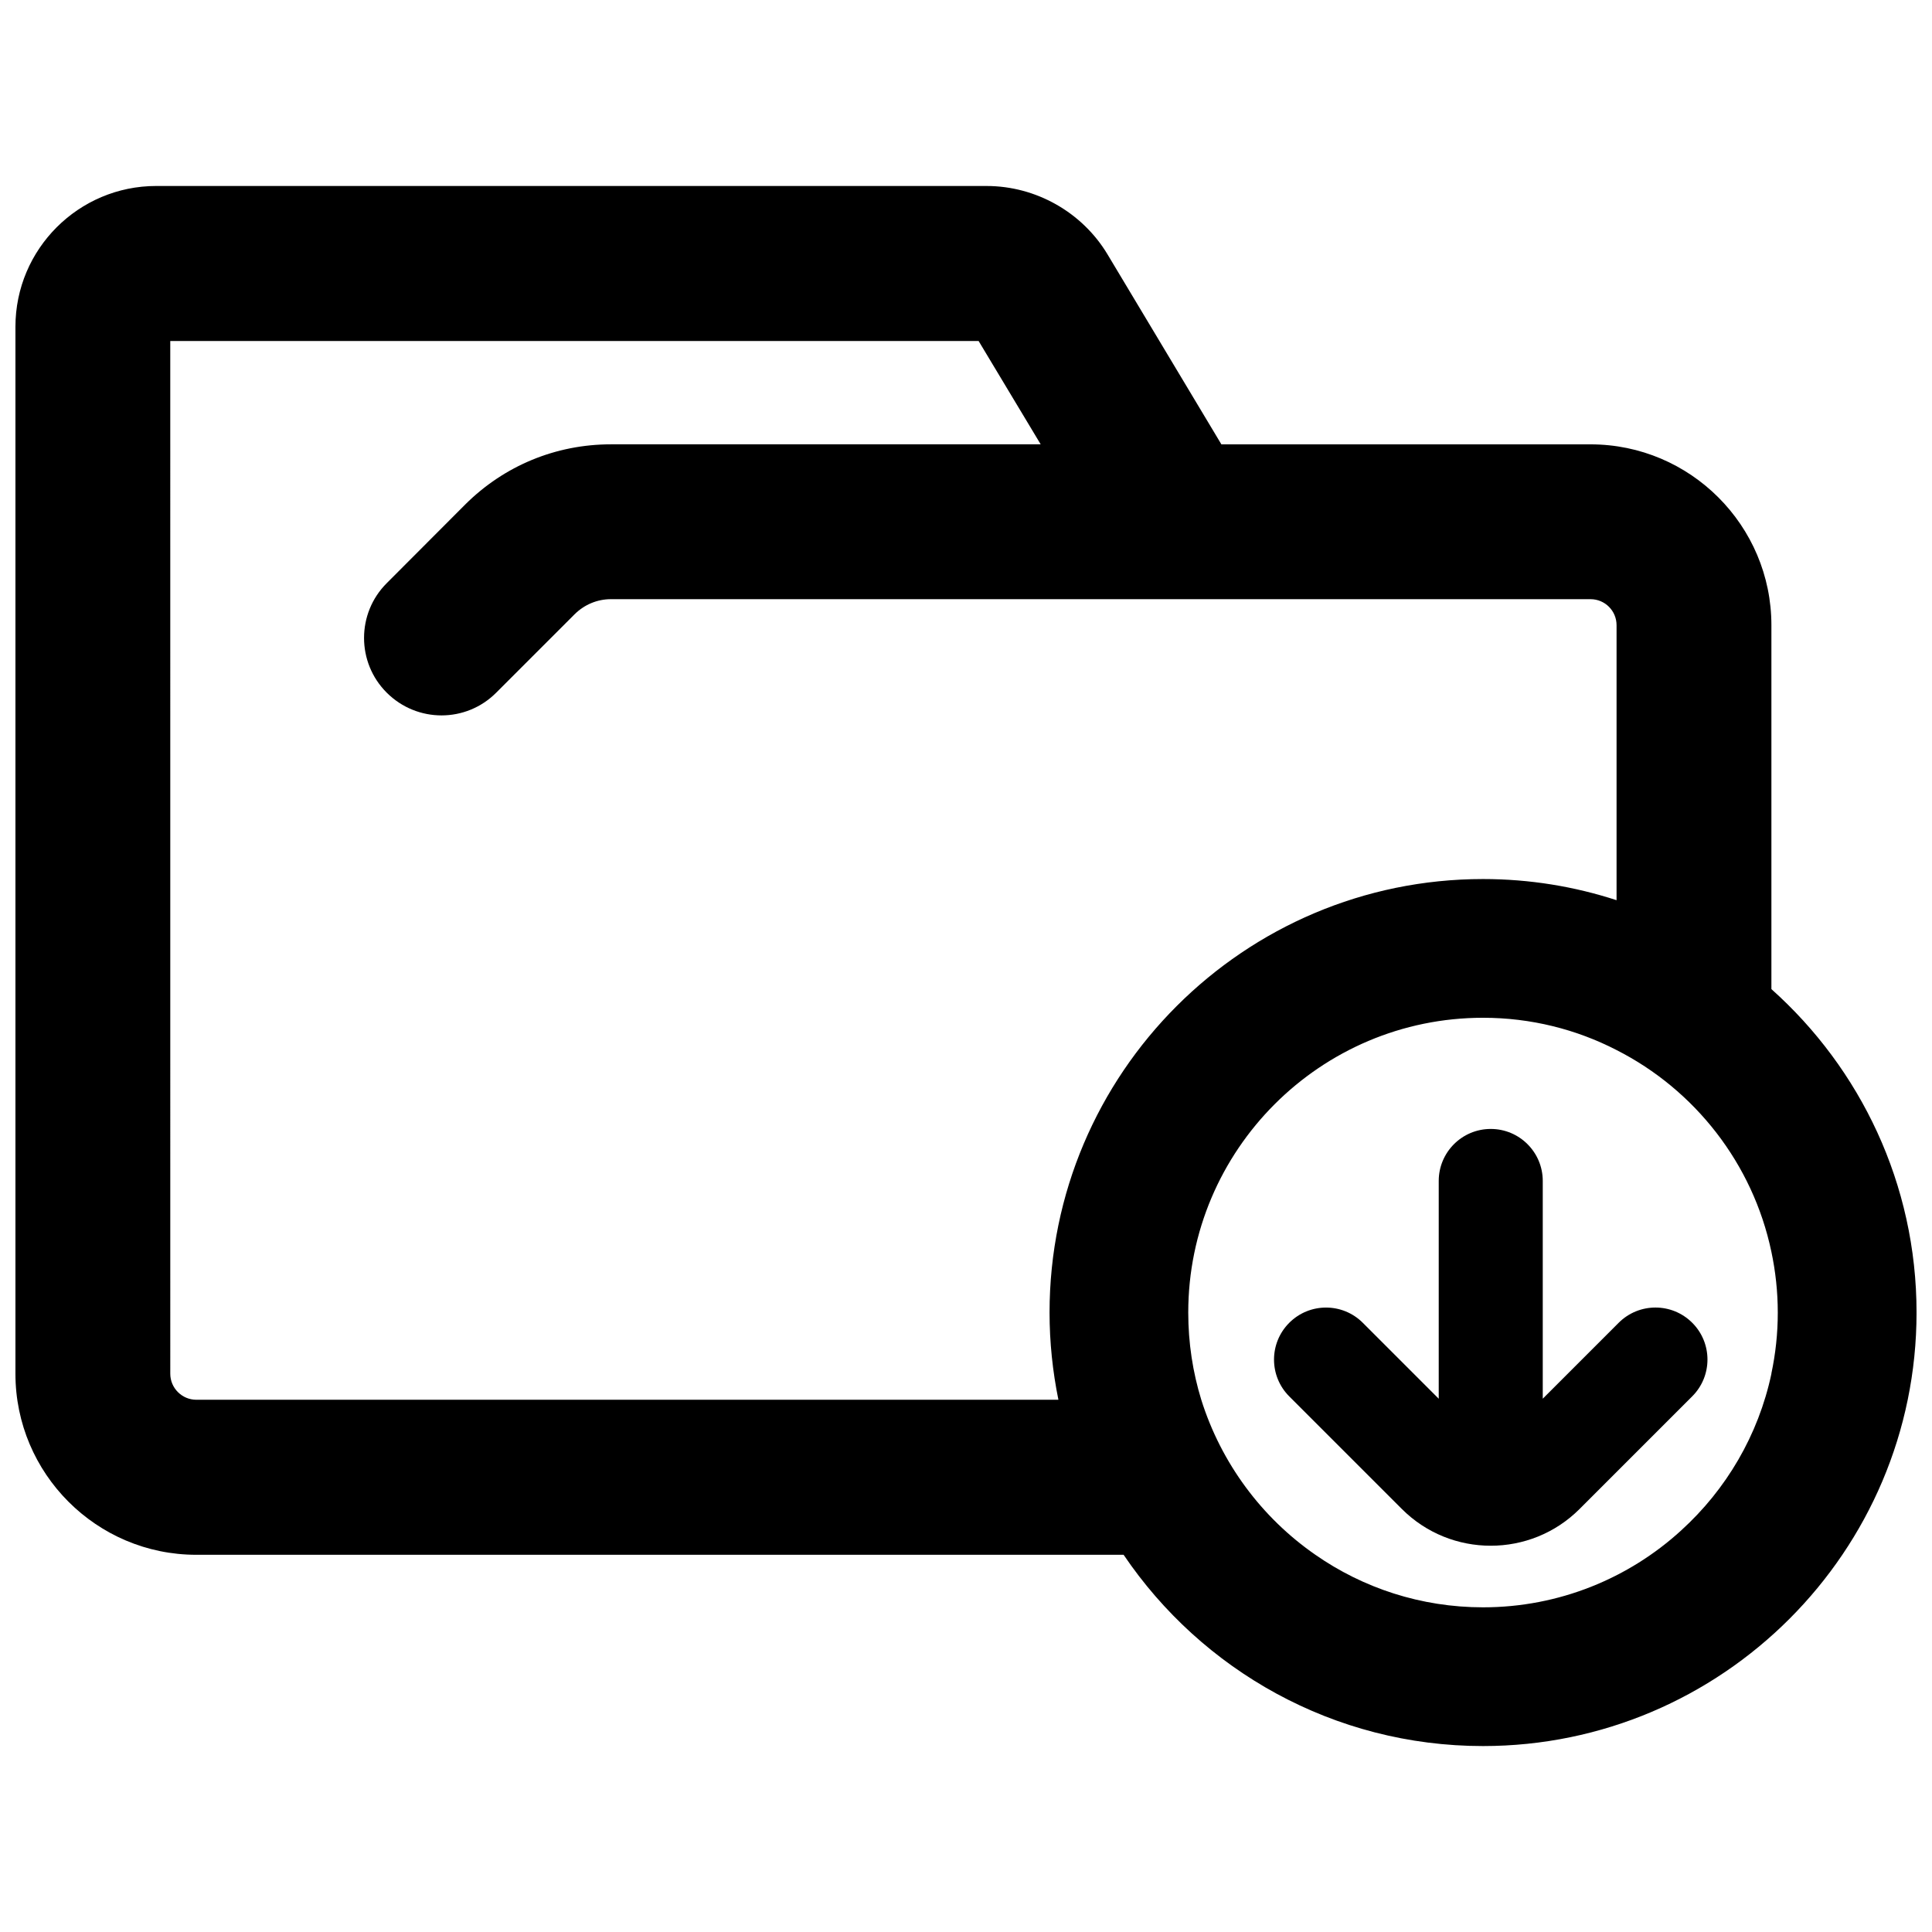 <?xml version="1.0" encoding="UTF-8"?>
<!-- Uploaded to: SVG Find, www.svgrepo.com, Generator: SVG Find Mixer Tools -->
<svg width="800px" height="800px" version="1.1" viewBox="144 144 512 512" xmlns="http://www.w3.org/2000/svg">
 <defs>
  <clipPath id="a">
   <path d="m148.09 193h503.81v414h-503.81z"/>
  </clipPath>
 </defs>
 <g clip-path="url(#a)">
  <path d="m613.44 406.13v-96.445c0-26.418-21.508-47.926-47.926-47.926h-97.832l-30.188-50.363c-6.707-11.164-18.98-18.105-32.031-18.105l-220.06-0.004c-20.586 0-37.312 16.73-37.312 37.316v277.46c0 26.465 21.508 47.973 47.926 47.973h245.75c20.68 30.559 55.648 50.688 95.258 50.688 63.32-0.008 114.88-51.562 114.88-114.89 0-34.055-14.887-64.652-38.461-85.703zm-417.42 108.82c-3.769 0-6.894-3.078-6.894-6.894l-0.004-273.69h214.22l16.453 27.387h-113.91c-14.562 0-28.262 5.652-38.598 15.949l-20.812 20.859c-7.996 7.996-7.996 21.004 0 28.992 8.047 8.047 21.043 8.047 29.039 0l20.812-20.812c2.574-2.527 5.977-3.953 9.555-3.953h259.63c3.809 0 6.894 3.078 6.894 6.894v72.879c-11.125-3.629-23.02-5.606-35.383-5.606-63.371 0-114.88 51.516-114.88 114.88 0 7.902 0.828 15.664 2.348 23.113zm417.42-6.981v0.094c-3.449 16.262-11.996 30.691-23.891 41.492 0 0.047-0.047 0.047-0.047 0.047-13.832 12.633-32.309 20.355-52.477 20.355-16.5 0-31.844-5.148-44.438-13.926-14.199-9.832-24.953-24.262-30.238-41.086-2.25-7.305-3.449-15.074-3.449-23.113 0-43.059 35.016-78.113 78.113-78.113 12.73 0 24.766 3.078 35.383 8.551 20.727 10.523 36.117 30.055 41.035 53.441 1.102 5.195 1.699 10.613 1.699 16.129 0.008 5.523-0.59 10.934-1.691 16.129z"/>
 </g>
 <path d="m515.51 543.9c12.988 12.98 34.109 12.98 47.09 0l29.859-29.859c5.383-5.383 5.383-14.113 0-19.492-5.383-5.383-14.105-5.383-19.492 0l-20.121 20.121v-57.703c0-7.613-6.172-13.785-13.785-13.785s-13.785 6.172-13.785 13.785v57.711l-20.121-20.121c-2.684-2.691-6.219-4.039-9.746-4.039s-7.055 1.348-9.746 4.039c-5.383 5.383-5.383 14.113 0 19.5z"/>
</svg>